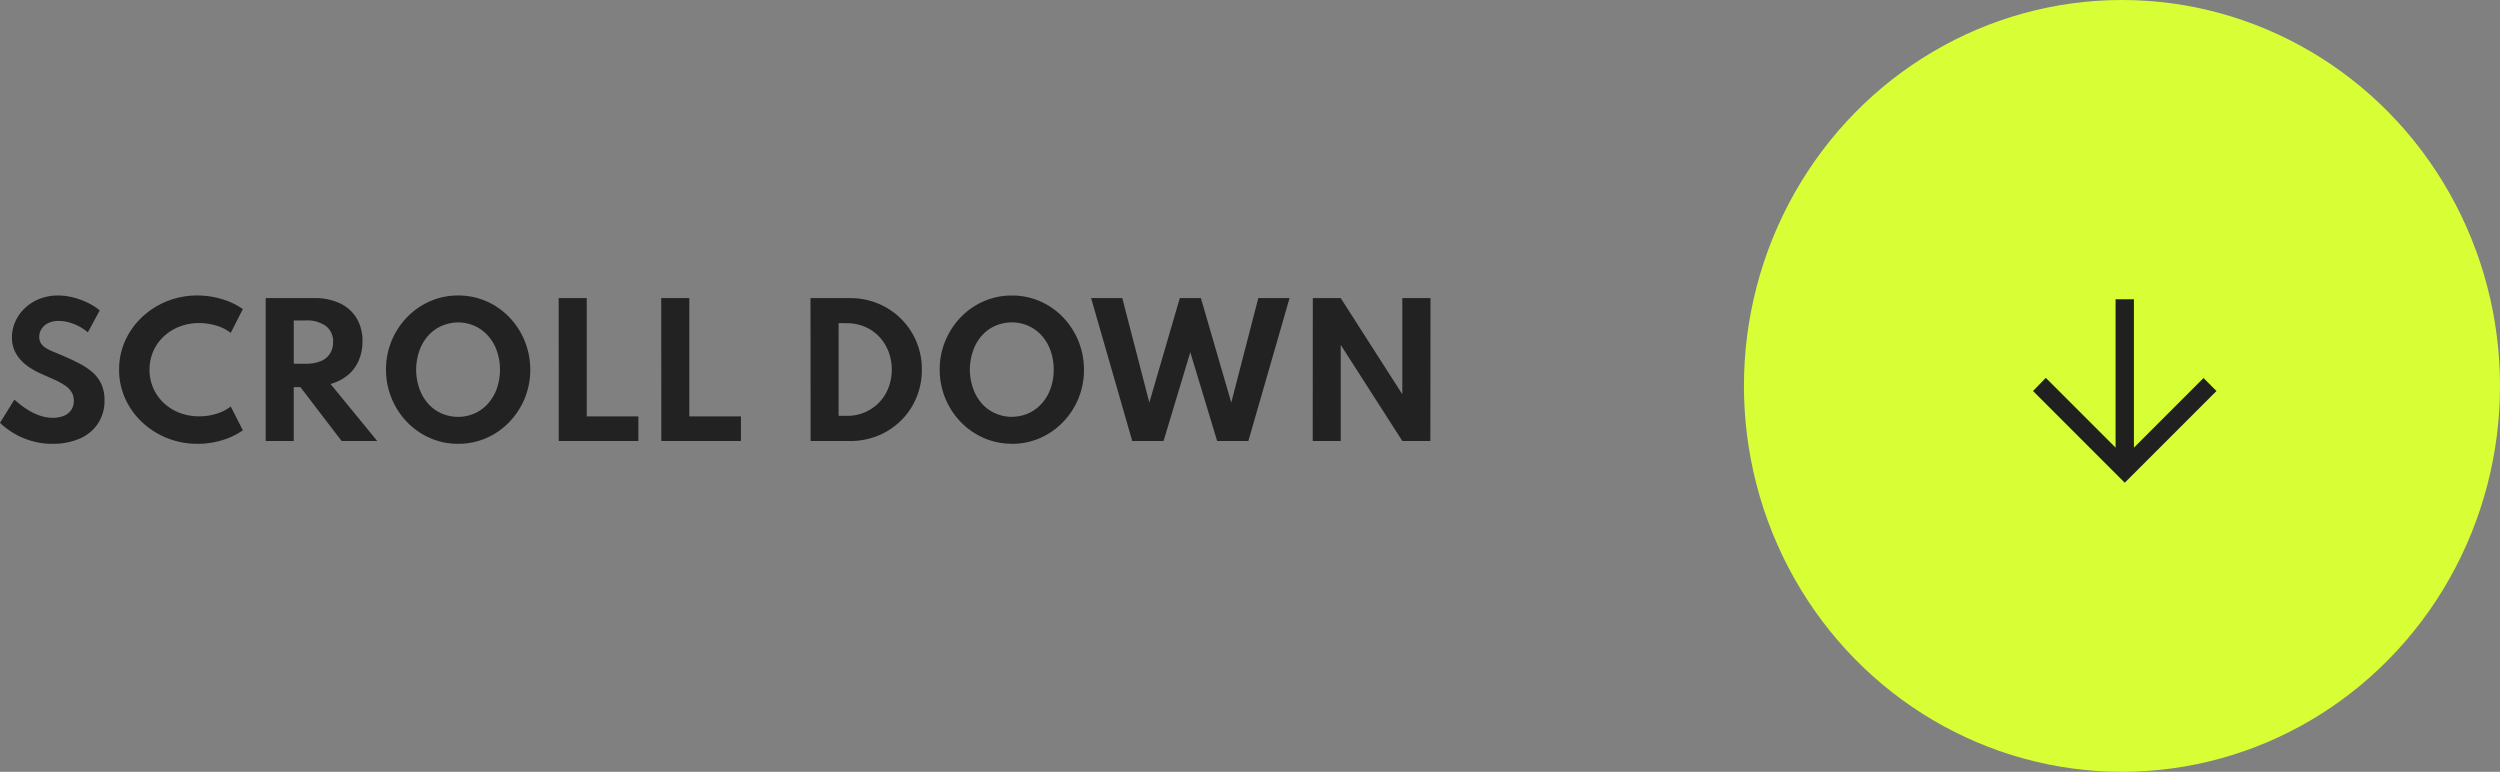 <svg xmlns="http://www.w3.org/2000/svg" width="158.719" height="49" viewBox="0 0 158.719 49">
  <rect x="0" y="0" width="158.719" height="49" fill="#808080" stroke="none"/>
  <g id="fv-scroll" transform="translate(-120.281 -980)">
    <path id="パス_2727" data-name="パス 2727" d="M3.6.176A4.578,4.578,0,0,1,2.437.036a4.881,4.881,0,0,1-.954-.352A4.89,4.89,0,0,1,.759-.754a4.986,4.986,0,0,1-.479-.4l.913-1.474q.181.16.434.357a4.675,4.675,0,0,0,.567.377,3.607,3.607,0,0,0,.679.3,2.515,2.515,0,0,0,.778.118A1.775,1.775,0,0,0,4.331-1.6a1.042,1.042,0,0,0,.465-.36,1,1,0,0,0,.171-.6A1.052,1.052,0,0,0,4.829-3.1a1.367,1.367,0,0,0-.4-.412A4.4,4.4,0,0,0,3.77-3.88q-.388-.179-.883-.393a5.46,5.46,0,0,1-.7-.377A2.962,2.962,0,0,1,1.6-5.143a2.208,2.208,0,0,1-.41-.635,2.007,2.007,0,0,1-.151-.795,2.475,2.475,0,0,1,.209-1,2.649,2.649,0,0,1,.6-.852,2.9,2.9,0,0,1,.924-.594,3.125,3.125,0,0,1,1.2-.22,3.828,3.828,0,0,1,.99.132,4.86,4.86,0,0,1,.924.347,3.594,3.594,0,0,1,.726.468L5.858-6.9a3.029,3.029,0,0,0-.536-.366,3.259,3.259,0,0,0-.638-.261A2.426,2.426,0,0,0,4-7.623a1.458,1.458,0,0,0-.663.137,1.035,1.035,0,0,0-.418.366.926.926,0,0,0-.146.509.758.758,0,0,0,.1.393.88.88,0,0,0,.272.28,2.653,2.653,0,0,0,.423.226q.247.107.544.228.638.269,1.155.533a4.341,4.341,0,0,1,.885.586,2.2,2.2,0,0,1,.564.751,2.454,2.454,0,0,1,.2,1.023A2.62,2.62,0,0,1,6.493-1.1a2.628,2.628,0,0,1-1.158.949A4.264,4.264,0,0,1,3.6.176Zm9.218,0A5.122,5.122,0,0,1,10.89-.187,5.05,5.05,0,0,1,9.3-1.2,4.685,4.685,0,0,1,8.228-2.7a4.4,4.4,0,0,1-.385-1.832,4.4,4.4,0,0,1,.388-1.84A4.733,4.733,0,0,1,9.3-7.868a5.025,5.025,0,0,1,1.584-1.009,5.086,5.086,0,0,1,1.922-.363A5.3,5.3,0,0,1,14.4-9a4.548,4.548,0,0,1,1.3.622l-.77,1.512a2.752,2.752,0,0,0-.9-.457,3.685,3.685,0,0,0-1.106-.165,3.4,3.4,0,0,0-1.251.226,3.088,3.088,0,0,0-1,.627,2.854,2.854,0,0,0-.663.941,2.87,2.87,0,0,0-.236,1.166,2.87,2.87,0,0,0,.236,1.166,2.854,2.854,0,0,0,.663.941,3.088,3.088,0,0,0,1,.627,3.4,3.4,0,0,0,1.251.225,3.685,3.685,0,0,0,1.106-.165,2.752,2.752,0,0,0,.9-.457L15.7-.682a4.505,4.505,0,0,1-1.271.616A5.221,5.221,0,0,1,12.821.176ZM17.149,0V-9.075H20.24a3.709,3.709,0,0,1,1.614.327,2.456,2.456,0,0,1,1.062.94,2.767,2.767,0,0,1,.377,1.477A3.008,3.008,0,0,1,23.051-5.1a2.484,2.484,0,0,1-.693.921,2.94,2.94,0,0,1-1.094.556L24.233,0H21.972L19.354-3.421h-.424V0Zm1.782-4.906h.759a2.459,2.459,0,0,0,.941-.16,1.27,1.27,0,0,0,.591-.47,1.317,1.317,0,0,0,.206-.745A1.212,1.212,0,0,0,20.974-7.3a2.043,2.043,0,0,0-1.284-.355h-.759ZM29.364.176a4.387,4.387,0,0,1-1.776-.363A4.55,4.55,0,0,1,26.13-1.2a4.744,4.744,0,0,1-.982-1.5,4.811,4.811,0,0,1-.36-1.834,4.708,4.708,0,0,1,.358-1.834,4.783,4.783,0,0,1,.985-1.5,4.55,4.55,0,0,1,1.458-1.009A4.4,4.4,0,0,1,29.37-9.24a4.4,4.4,0,0,1,1.782.363,4.518,4.518,0,0,1,1.455,1.009,4.769,4.769,0,0,1,.979,1.5,4.811,4.811,0,0,1,.36,1.834A4.739,4.739,0,0,1,33.591-2.7a4.744,4.744,0,0,1-.982,1.5A4.55,4.55,0,0,1,31.152-.187,4.414,4.414,0,0,1,29.364.176Zm.006-1.711a2.583,2.583,0,0,0,1.056-.225,2.5,2.5,0,0,0,.841-.622,2.886,2.886,0,0,0,.556-.949,3.6,3.6,0,0,0,.2-1.2,3.6,3.6,0,0,0-.2-1.2,2.886,2.886,0,0,0-.556-.949,2.5,2.5,0,0,0-.841-.622A2.583,2.583,0,0,0,29.37-7.53,2.648,2.648,0,0,0,28.3-7.3a2.459,2.459,0,0,0-.844.622,2.874,2.874,0,0,0-.55.949,3.743,3.743,0,0,0-.206,1.2,3.743,3.743,0,0,0,.206,1.2,2.874,2.874,0,0,0,.55.949,2.459,2.459,0,0,0,.844.622A2.648,2.648,0,0,0,29.37-1.535ZM35.755,0,35.75-9.075h1.782v7.513H40.81V0Zm6.512,0-.006-9.075h1.782v7.513h3.278V0Zm9.477,0-.006-9.075H54.23a4.624,4.624,0,0,1,1.8.347,4.513,4.513,0,0,1,1.455.965,4.451,4.451,0,0,1,.973,1.446,4.53,4.53,0,0,1,.349,1.779,4.569,4.569,0,0,1-.347,1.788,4.422,4.422,0,0,1-.971,1.444,4.469,4.469,0,0,1-1.458.963A4.677,4.677,0,0,1,54.23,0Zm1.777-1.6h.511a2.8,2.8,0,0,0,1.141-.217,2.8,2.8,0,0,0,.908-.619,2.771,2.771,0,0,0,.6-.932A3.247,3.247,0,0,0,56.9-4.538a3.2,3.2,0,0,0-.22-1.169,2.86,2.86,0,0,0-.6-.935,2.707,2.707,0,0,0-.907-.619,2.9,2.9,0,0,0-1.139-.22l-.511-.006Zm11,1.771a4.387,4.387,0,0,1-1.777-.363A4.55,4.55,0,0,1,61.286-1.2,4.744,4.744,0,0,1,60.3-2.7a4.811,4.811,0,0,1-.36-1.834A4.708,4.708,0,0,1,60.3-6.366a4.783,4.783,0,0,1,.984-1.5,4.55,4.55,0,0,1,1.458-1.009,4.4,4.4,0,0,1,1.782-.363,4.4,4.4,0,0,1,1.782.363,4.518,4.518,0,0,1,1.455,1.009,4.769,4.769,0,0,1,.979,1.5,4.811,4.811,0,0,1,.36,1.834A4.74,4.74,0,0,1,68.747-2.7a4.744,4.744,0,0,1-.982,1.5A4.55,4.55,0,0,1,66.308-.187,4.414,4.414,0,0,1,64.521.176Zm.006-1.711a2.583,2.583,0,0,0,1.056-.225,2.5,2.5,0,0,0,.841-.622,2.886,2.886,0,0,0,.556-.949,3.6,3.6,0,0,0,.2-1.2,3.6,3.6,0,0,0-.2-1.2,2.886,2.886,0,0,0-.556-.949,2.5,2.5,0,0,0-.841-.622,2.583,2.583,0,0,0-1.056-.226,2.648,2.648,0,0,0-1.073.226,2.459,2.459,0,0,0-.844.622,2.874,2.874,0,0,0-.55.949,3.743,3.743,0,0,0-.206,1.2,3.743,3.743,0,0,0,.206,1.2,2.874,2.874,0,0,0,.55.949,2.459,2.459,0,0,0,.844.622A2.648,2.648,0,0,0,64.526-1.535ZM72.165,0,69.553-9.075h1.98l1.716,6.633,1.936-6.633h1.337l1.93,6.633,1.716-6.633h1.985L79.535,0h-1.98L75.85-5.638,74.151,0ZM83.622,0l.006-9.075H85.4l3.91,6.105V-9.075H91.1L91.091,0H89.314L85.4-6.105V0Z" transform="translate(120 1008)" fill="#222"/>
    <g id="グループ_1933" data-name="グループ 1933" transform="translate(-12.5 -0.5)">
      <ellipse id="楕円形_46" data-name="楕円形 46" cx="24.5" cy="24" rx="24.5" ry="24" transform="translate(291.5 980.5) rotate(90)" fill="#d8ff36"/>
      <g id="WKND-icon" transform="translate(273.5 999.5) rotate(90)">
        <rect id="background" width="12" height="12" fill="none"/>
        <g id="Dribbble-Light-Preview" transform="translate(0)">
          <g id="icons">
            <path id="arrow_left-_350_" data-name="arrow_left-[#350]" d="M89.824,6490.648l-.836-.812,4.43-4.43H84v-1.165h9.419L89,6479.823l.824-.823,5.824,5.824-5.824,5.824" transform="translate(-84 -6479)" fill="#202020" fill-rule="evenodd"/>
          </g>
        </g>
      </g>
    </g>
  </g>
</svg>

